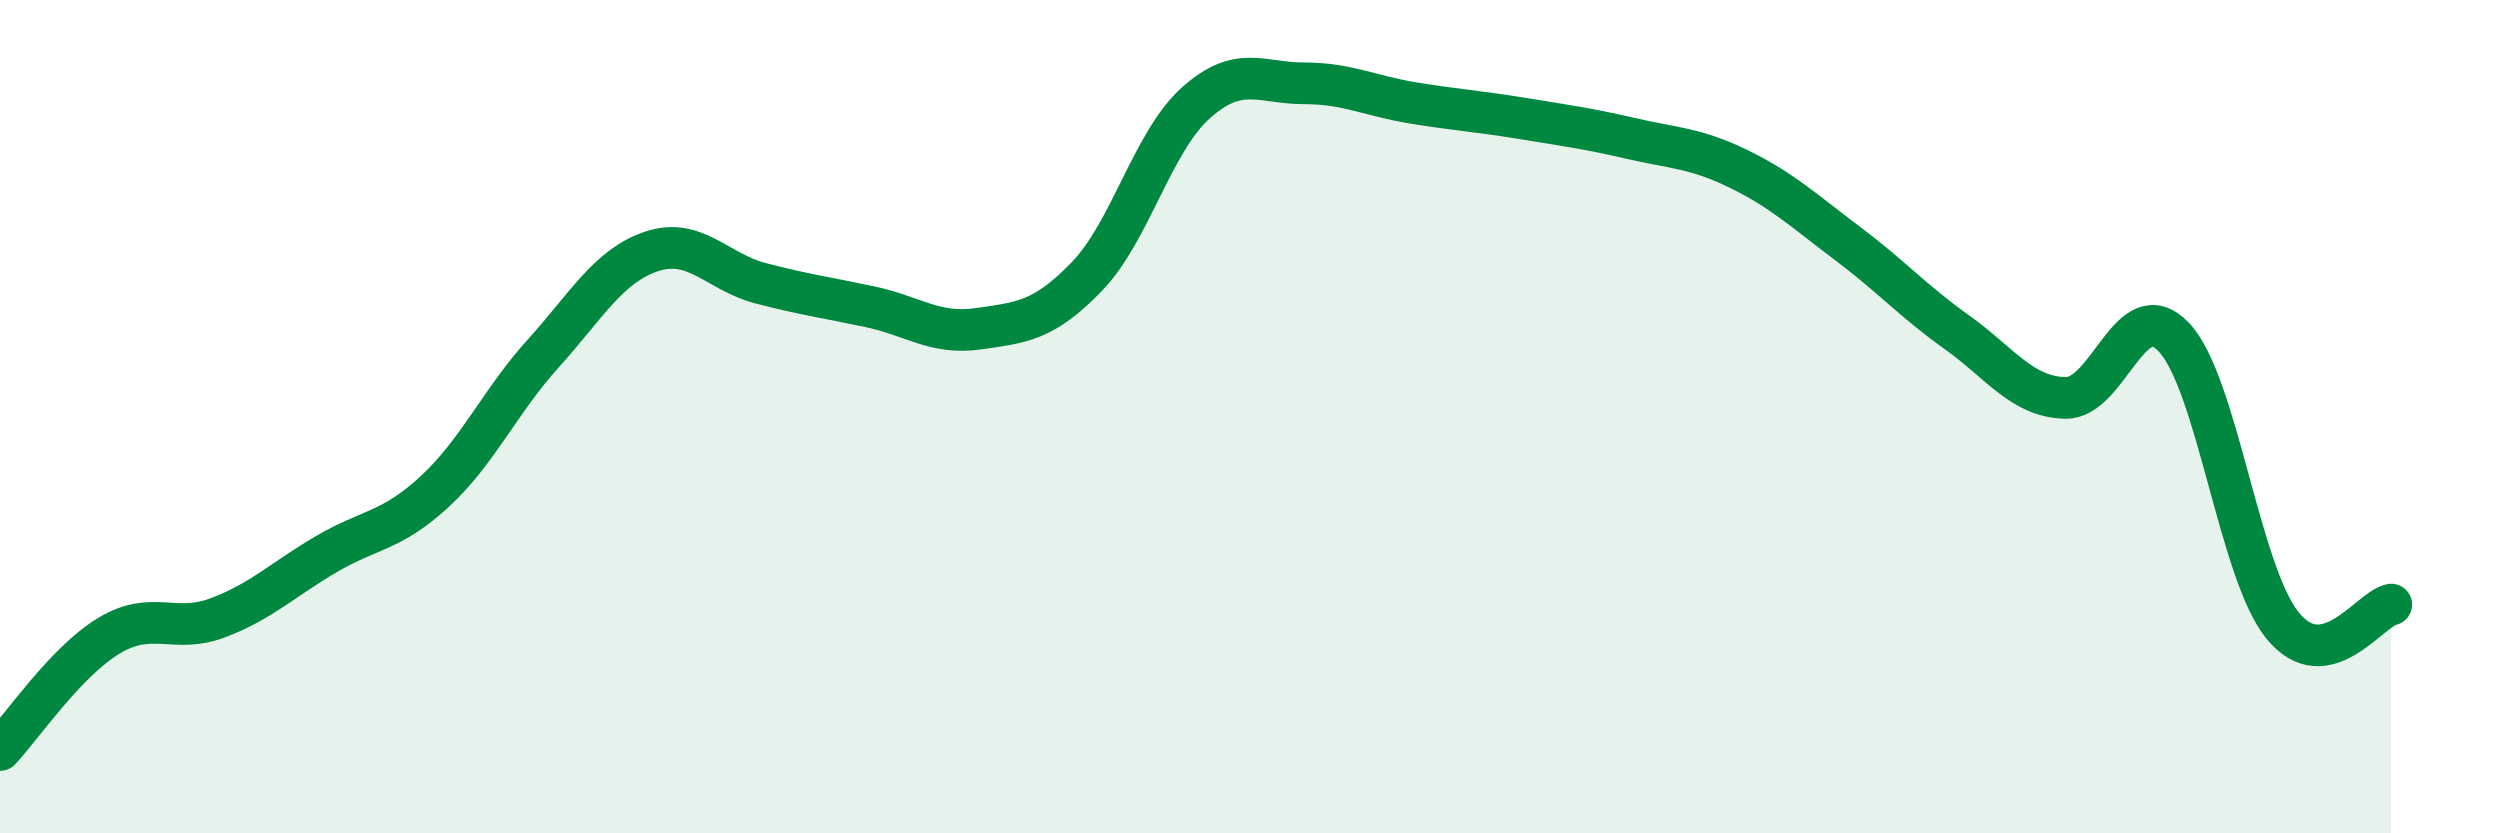 
    <svg width="60" height="20" viewBox="0 0 60 20" xmlns="http://www.w3.org/2000/svg">
      <path
        d="M 0,18 C 0.52,17.45 1.57,15.89 2.61,15.26 C 3.65,14.63 4.18,15.22 5.22,14.83 C 6.26,14.44 6.79,13.91 7.83,13.3 C 8.87,12.69 9.39,12.76 10.43,11.8 C 11.47,10.84 12,9.63 13.04,8.48 C 14.08,7.33 14.61,6.37 15.65,6.03 C 16.69,5.69 17.22,6.53 18.26,6.8 C 19.3,7.07 19.83,7.14 20.87,7.36 C 21.91,7.58 22.44,8.04 23.48,7.89 C 24.52,7.74 25.05,7.71 26.09,6.63 C 27.13,5.55 27.66,3.4 28.7,2.47 C 29.74,1.54 30.26,2 31.3,2 C 32.34,2 32.87,2.3 33.91,2.47 C 34.95,2.64 35.48,2.67 36.52,2.84 C 37.56,3.01 38.09,3.08 39.13,3.32 C 40.17,3.56 40.7,3.55 41.74,4.06 C 42.78,4.57 43.31,5.07 44.35,5.85 C 45.39,6.63 45.92,7.23 46.96,7.97 C 48,8.71 48.53,9.53 49.57,9.55 C 50.61,9.57 51.13,7 52.17,8.09 C 53.21,9.18 53.74,13.73 54.78,15.01 C 55.82,16.29 56.87,14.61 57.39,14.51L57.39 20L0 20Z"
        fill="#008740"
        opacity="0.1"
        stroke-linecap="round"
        stroke-linejoin="round"
      />
      <path
        d="M 0,18 C 0.52,17.45 1.57,15.89 2.61,15.26 C 3.65,14.63 4.18,15.22 5.22,14.83 C 6.26,14.44 6.79,13.91 7.83,13.3 C 8.87,12.69 9.39,12.76 10.43,11.8 C 11.47,10.84 12,9.63 13.04,8.48 C 14.08,7.33 14.61,6.37 15.65,6.03 C 16.69,5.69 17.22,6.53 18.26,6.8 C 19.3,7.07 19.83,7.14 20.87,7.36 C 21.91,7.58 22.44,8.04 23.48,7.89 C 24.52,7.74 25.05,7.71 26.09,6.63 C 27.13,5.55 27.66,3.4 28.7,2.47 C 29.74,1.54 30.26,2 31.3,2 C 32.34,2 32.87,2.3 33.91,2.47 C 34.95,2.64 35.48,2.67 36.52,2.84 C 37.56,3.01 38.09,3.08 39.13,3.32 C 40.17,3.56 40.7,3.55 41.74,4.06 C 42.78,4.57 43.31,5.07 44.35,5.85 C 45.39,6.63 45.92,7.23 46.96,7.97 C 48,8.71 48.53,9.53 49.57,9.55 C 50.61,9.57 51.13,7 52.17,8.09 C 53.21,9.18 53.74,13.73 54.78,15.01 C 55.82,16.29 56.87,14.61 57.39,14.51"
        stroke="#008740"
        stroke-width="1"
        fill="none"
        stroke-linecap="round"
        stroke-linejoin="round"
      />
    </svg>
  